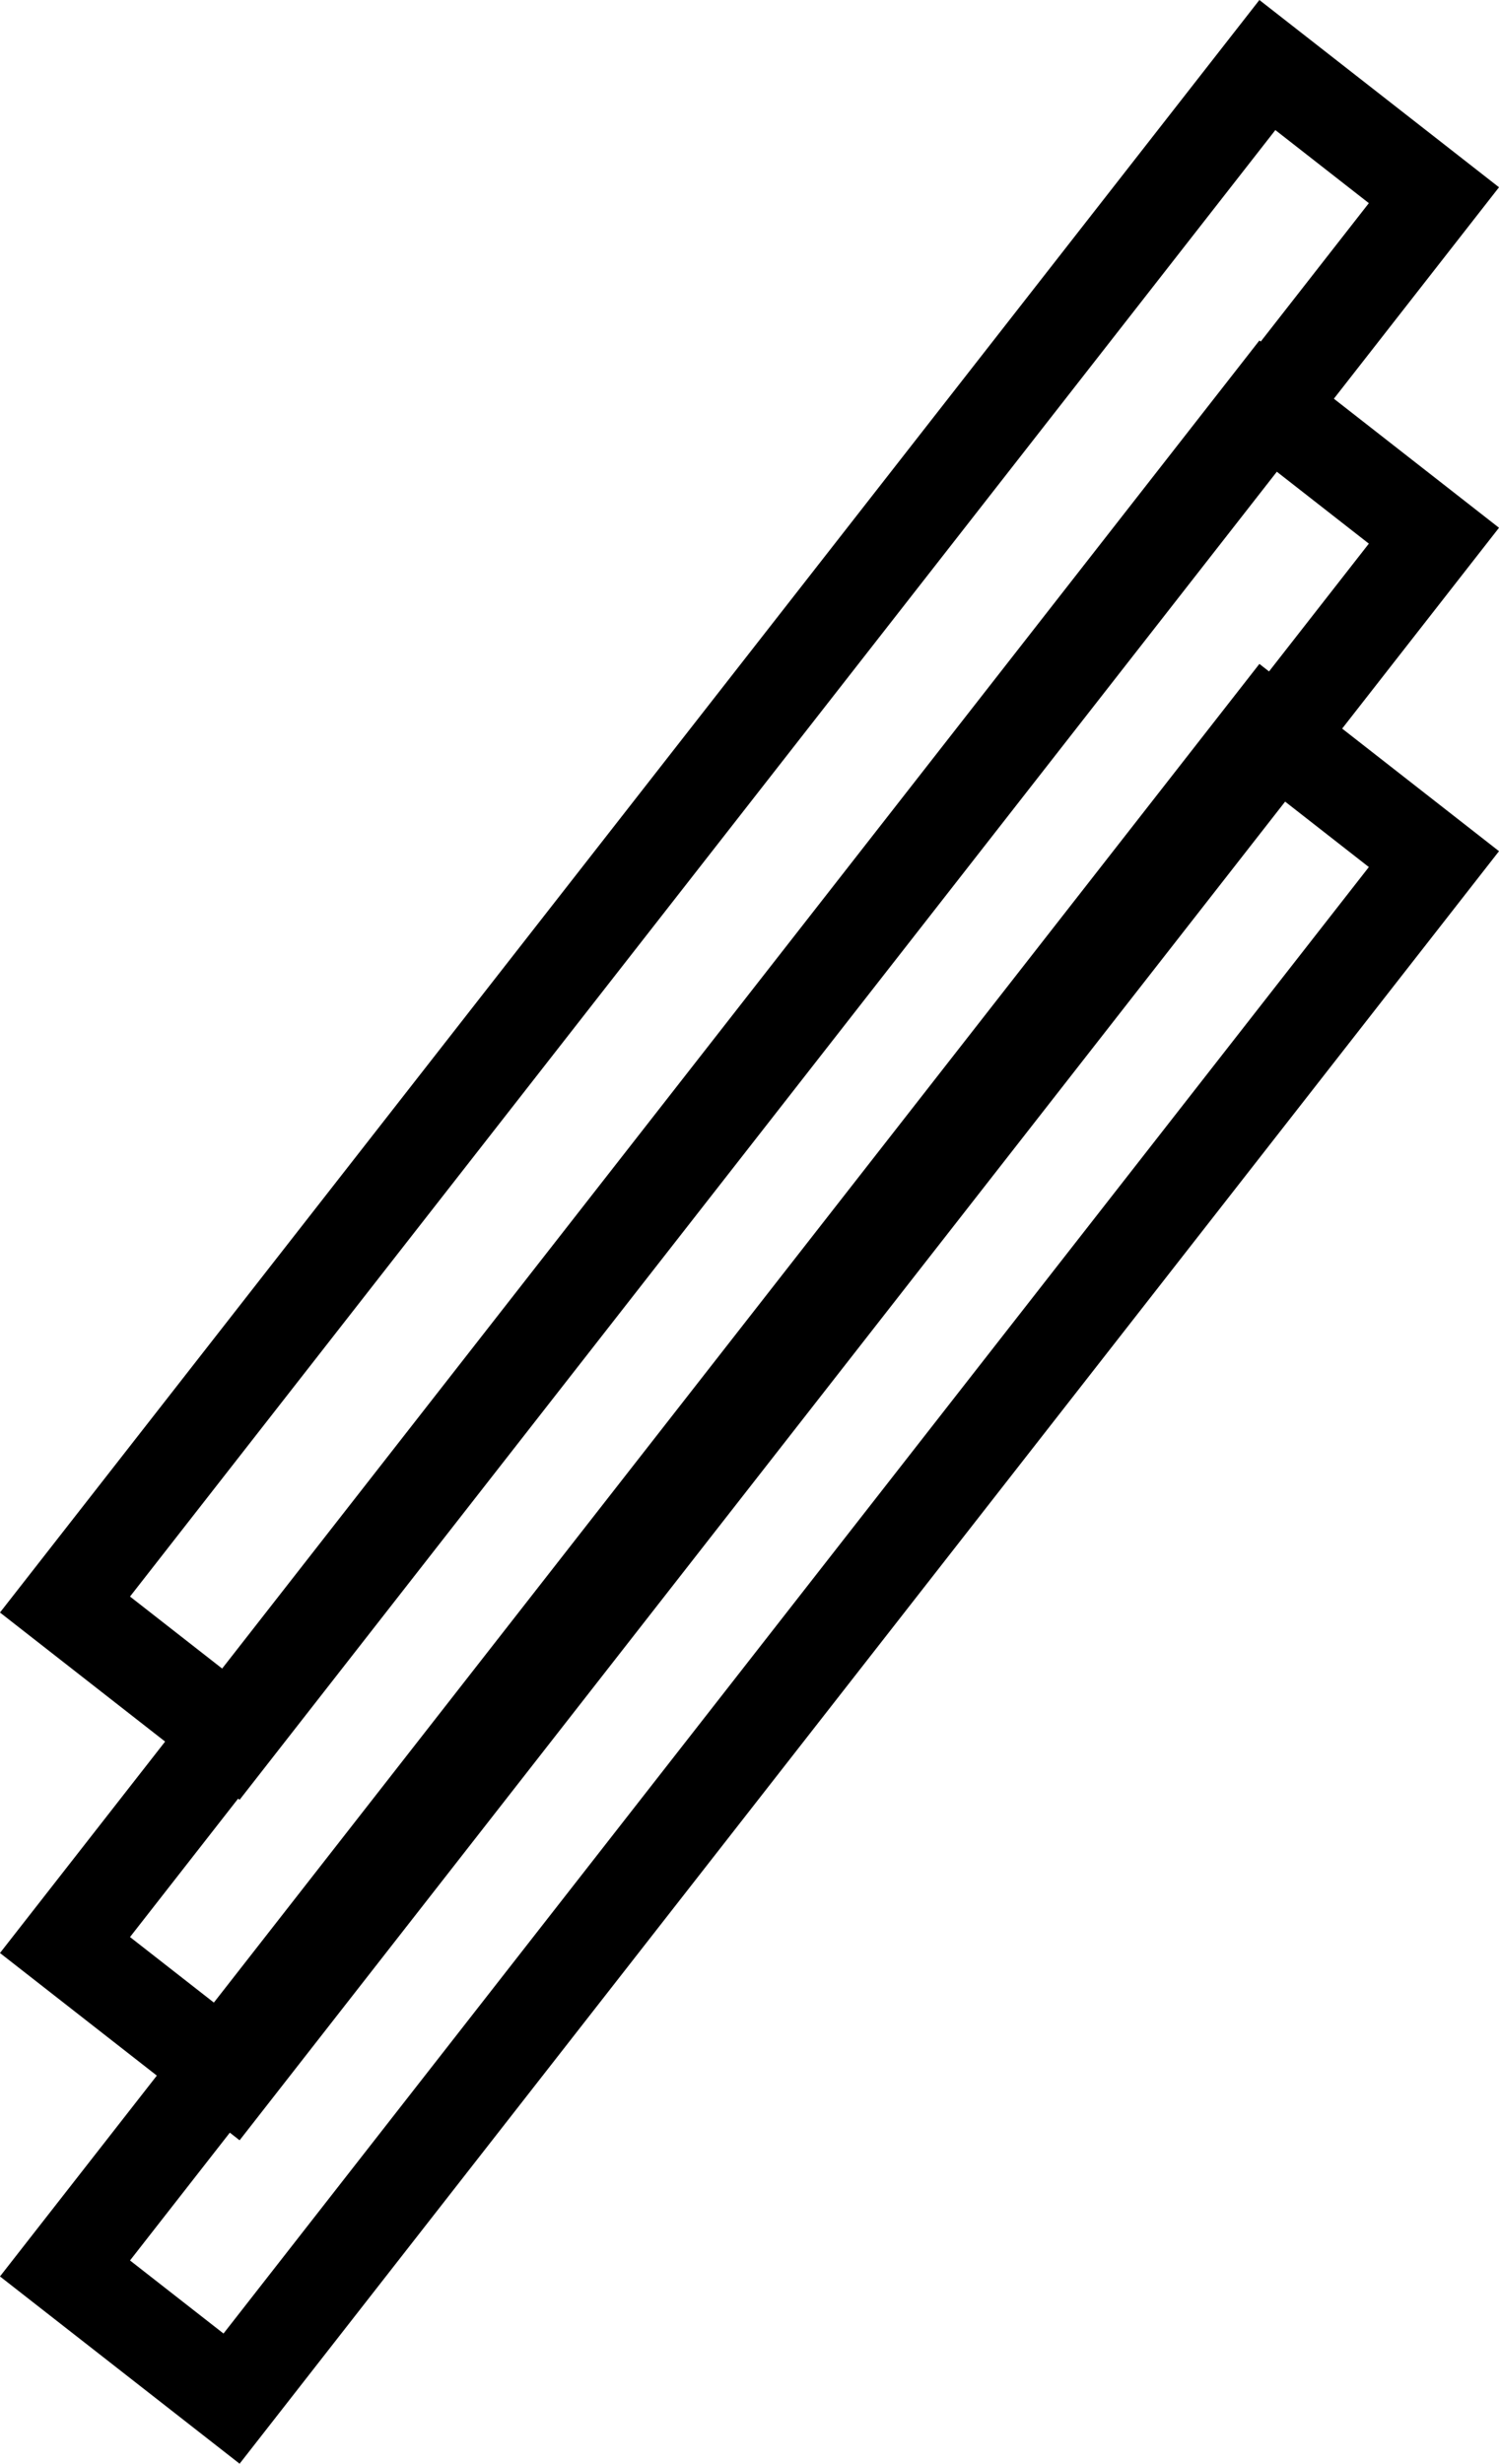 <?xml version="1.0" encoding="UTF-8"?> <svg xmlns="http://www.w3.org/2000/svg" width="27.67" height="45.462" viewBox="0 0 27.67 45.462"><g transform="translate(0 0)"><path d="M1.71,1.71V36.05H3.9V1.71H1.71M0,0H5.613V37.76H0Z" transform="translate(23.247 0) rotate(38)"></path><path d="M1.71,1.71V36.05H3.9V1.71H1.71M0,0H5.613V37.76H0Z" transform="translate(23.247 6.283) rotate(38)"></path><path d="M1.71,1.71V36.05H3.9V1.71H1.71M0,0H5.613V37.76H0Z" transform="translate(23.247 12.251) rotate(38)"></path></g></svg> 